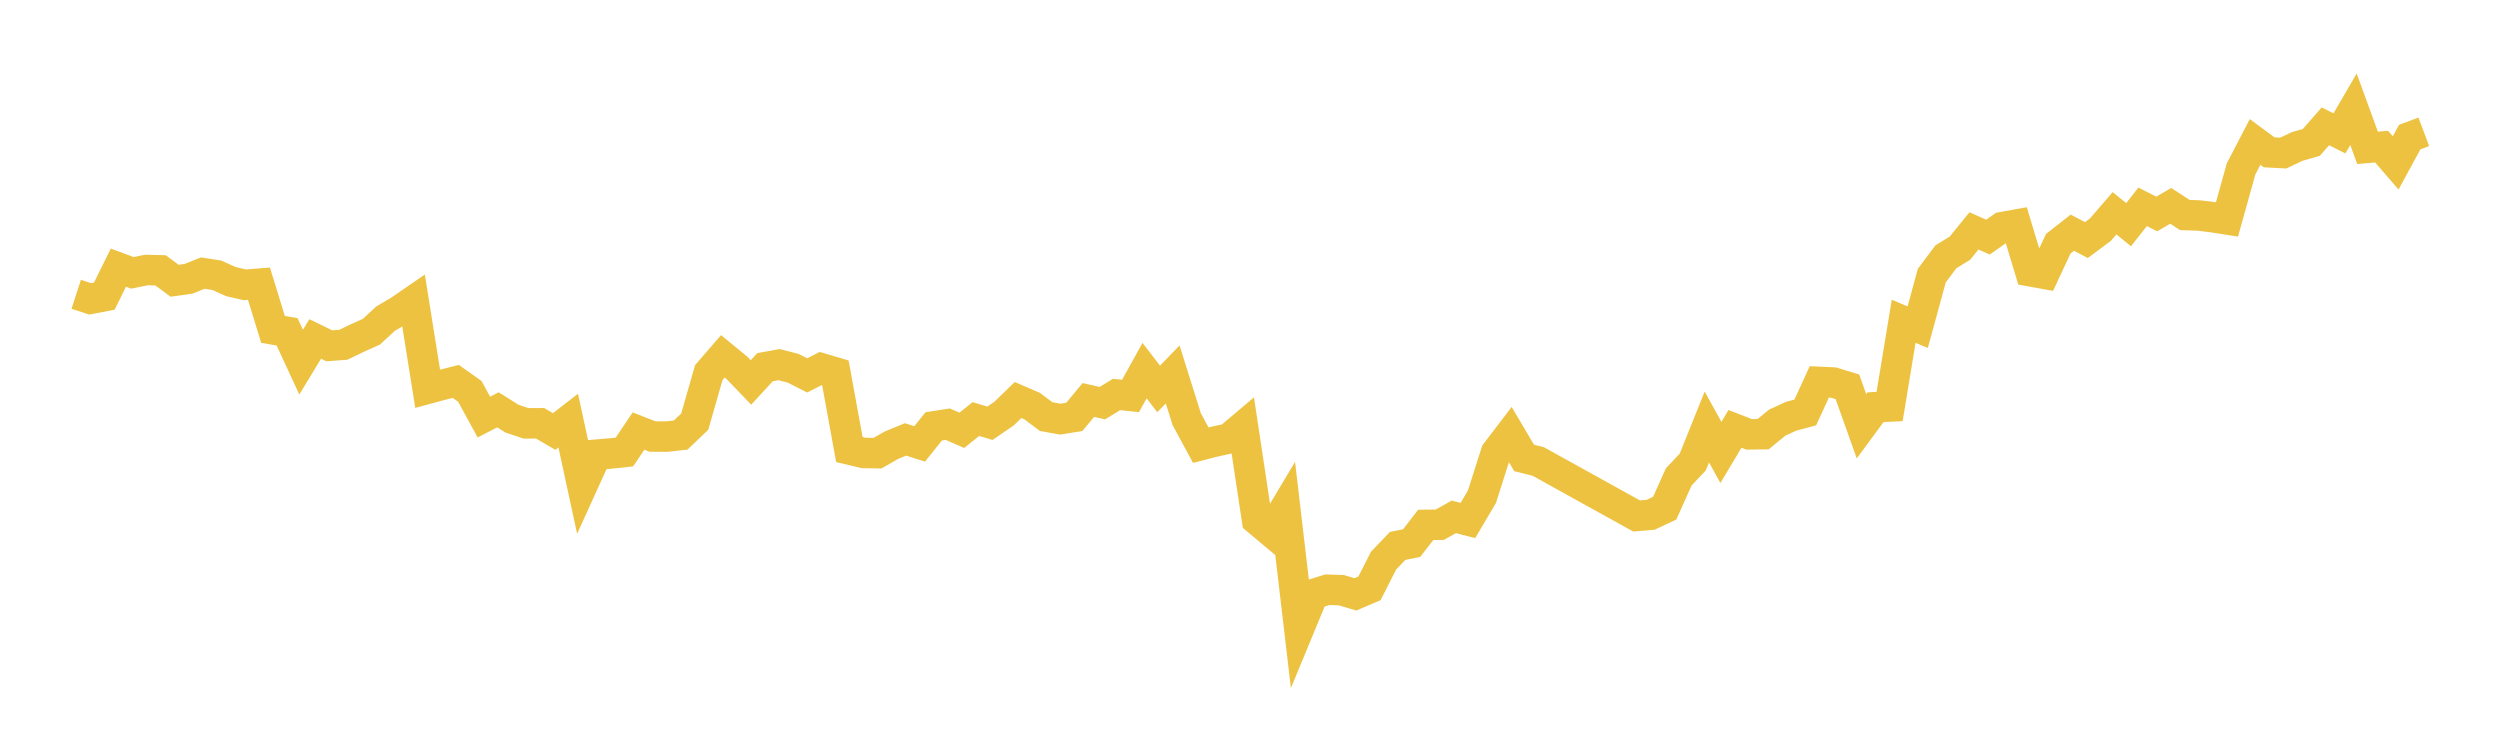 <svg width="164" height="48" xmlns="http://www.w3.org/2000/svg" xmlns:xlink="http://www.w3.org/1999/xlink"><path fill="none" stroke="rgb(237,194,64)" stroke-width="2" d="M5,19.307L5.922,19.605L6.844,19.428L7.766,17.556L8.689,17.9L9.611,17.711L10.533,17.734L11.455,18.417L12.377,18.287L13.299,17.915L14.222,18.057L15.144,18.473L16.066,18.683L16.988,18.611L17.91,21.61L18.832,21.767L19.754,23.758L20.677,22.236L21.599,22.684L22.521,22.617L23.443,22.175L24.365,21.76L25.287,20.908L26.21,20.362L27.132,19.729L28.054,25.503L28.976,25.254L29.898,25.021L30.82,25.673L31.743,27.361L32.665,26.885L33.587,27.464L34.509,27.772L35.431,27.767L36.353,28.305L37.275,27.592L38.198,31.856L39.12,29.828L40.042,29.75L40.964,29.65L41.886,28.276L42.808,28.636L43.731,28.641L44.653,28.538L45.575,27.657L46.497,24.44L47.419,23.374L48.341,24.13L49.263,25.088L50.186,24.088L51.108,23.92L52.03,24.158L52.952,24.627L53.874,24.158L54.796,24.432L55.719,29.491L56.641,29.712L57.563,29.728L58.485,29.201L59.407,28.825L60.329,29.122L61.251,27.97L62.174,27.826L63.096,28.229L64.018,27.489L64.94,27.766L65.862,27.136L66.784,26.243L67.707,26.64L68.629,27.329L69.551,27.496L70.473,27.348L71.395,26.239L72.317,26.446L73.24,25.88L74.162,25.973L75.084,24.311L76.006,25.513L76.928,24.563L77.85,27.5L78.772,29.204L79.695,28.966L80.617,28.764L81.539,27.985L82.461,34.104L83.383,34.878L84.305,33.336L85.228,41.205L86.15,38.975L87.072,38.687L87.994,38.717L88.916,38.991L89.838,38.594L90.76,36.78L91.683,35.813L92.605,35.627L93.527,34.433L94.449,34.421L95.371,33.906L96.293,34.145L97.216,32.583L98.138,29.69L99.06,28.482L99.982,30.041L100.904,30.271L107.359,33.847L108.281,33.769L109.204,33.336L110.126,31.284L111.048,30.303L111.97,28.01L112.892,29.679L113.814,28.134L114.737,28.493L115.659,28.483L116.581,27.727L117.503,27.304L118.425,27.058L119.347,25.052L120.269,25.094L121.192,25.377L122.114,27.965L123.036,26.712L123.958,26.668L124.88,21.075L125.802,21.463L126.725,18.082L127.647,16.849L128.569,16.28L129.491,15.148L130.413,15.554L131.335,14.901L132.257,14.735L133.18,17.793L134.102,17.96L135.024,15.986L135.946,15.263L136.868,15.749L137.79,15.062L138.713,13.991L139.635,14.738L140.557,13.567L141.479,14.036L142.401,13.503L143.323,14.105L144.246,14.137L145.168,14.251L146.09,14.395L147.012,11.087L147.934,9.312L148.856,9.993L149.778,10.041L150.701,9.605L151.623,9.341L152.545,8.287L153.467,8.75L154.389,7.169L155.311,9.698L156.234,9.619L157.156,10.687L158.078,8.993L159,8.648"></path></svg>
